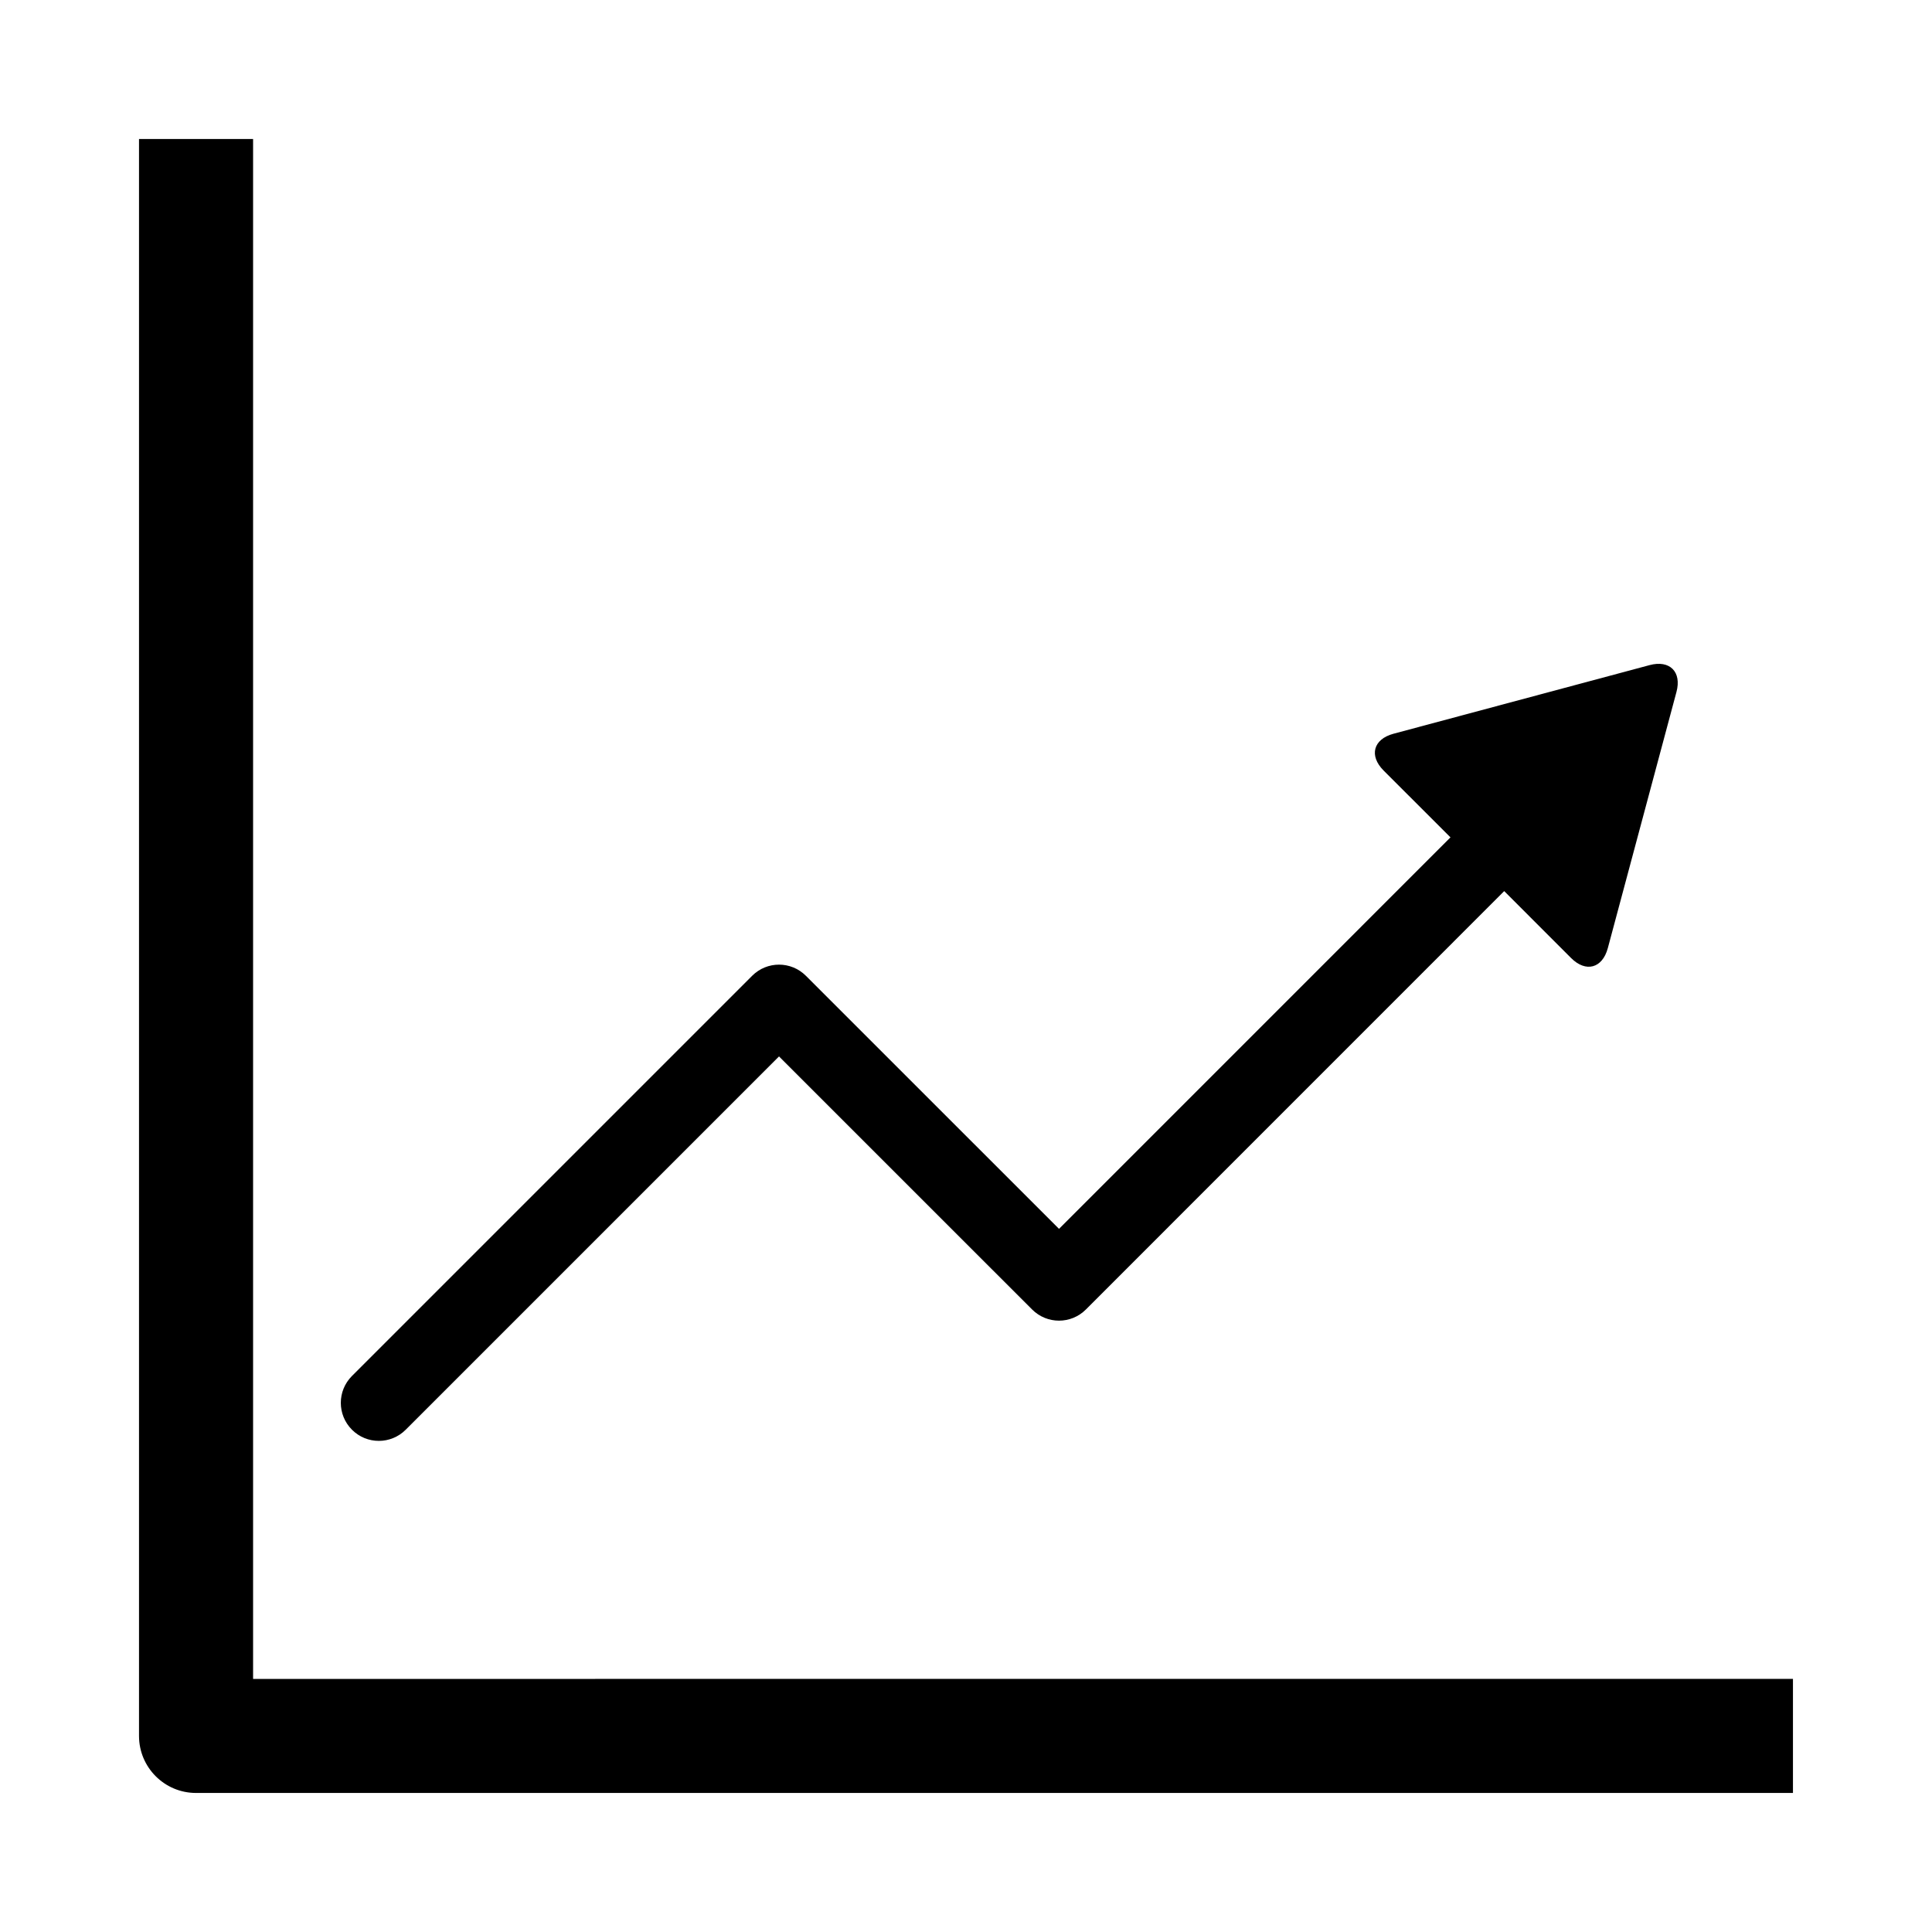 <?xml version="1.0" encoding="UTF-8"?>
<!-- Uploaded to: SVG Find, www.svgfind.com, Generator: SVG Find Mixer Tools -->
<svg fill="#000000" width="800px" height="800px" version="1.1" viewBox="144 144 512 512" xmlns="http://www.w3.org/2000/svg">
 <g>
  <path d="m211.07 588.93v-408.09h-30.23v423.2c0 8.344 6.769 15.113 15.113 15.113h423.2v-30.23z"/>
  <path d="m244.39 525.85c2.578 0 5.16-0.988 7.125-2.953l98.93-98.93 67.078 67.066c3.941 3.941 10.309 3.941 14.246 0l110.86-110.88 17.723 17.734c3.918 3.918 8.293 2.731 9.734-2.621l18.188-67.875c1.441-5.352-1.773-8.566-7.125-7.125l-67.875 18.188c-5.352 1.441-6.519 5.824-2.609 9.742l17.723 17.715-103.74 103.75-67.078-67.066c-3.941-3.941-10.309-3.941-14.246 0l-106.05 106.05c-3.941 3.941-3.941 10.309 0 14.246 1.965 1.977 4.543 2.957 7.121 2.957z"/>
 </g>
</svg>